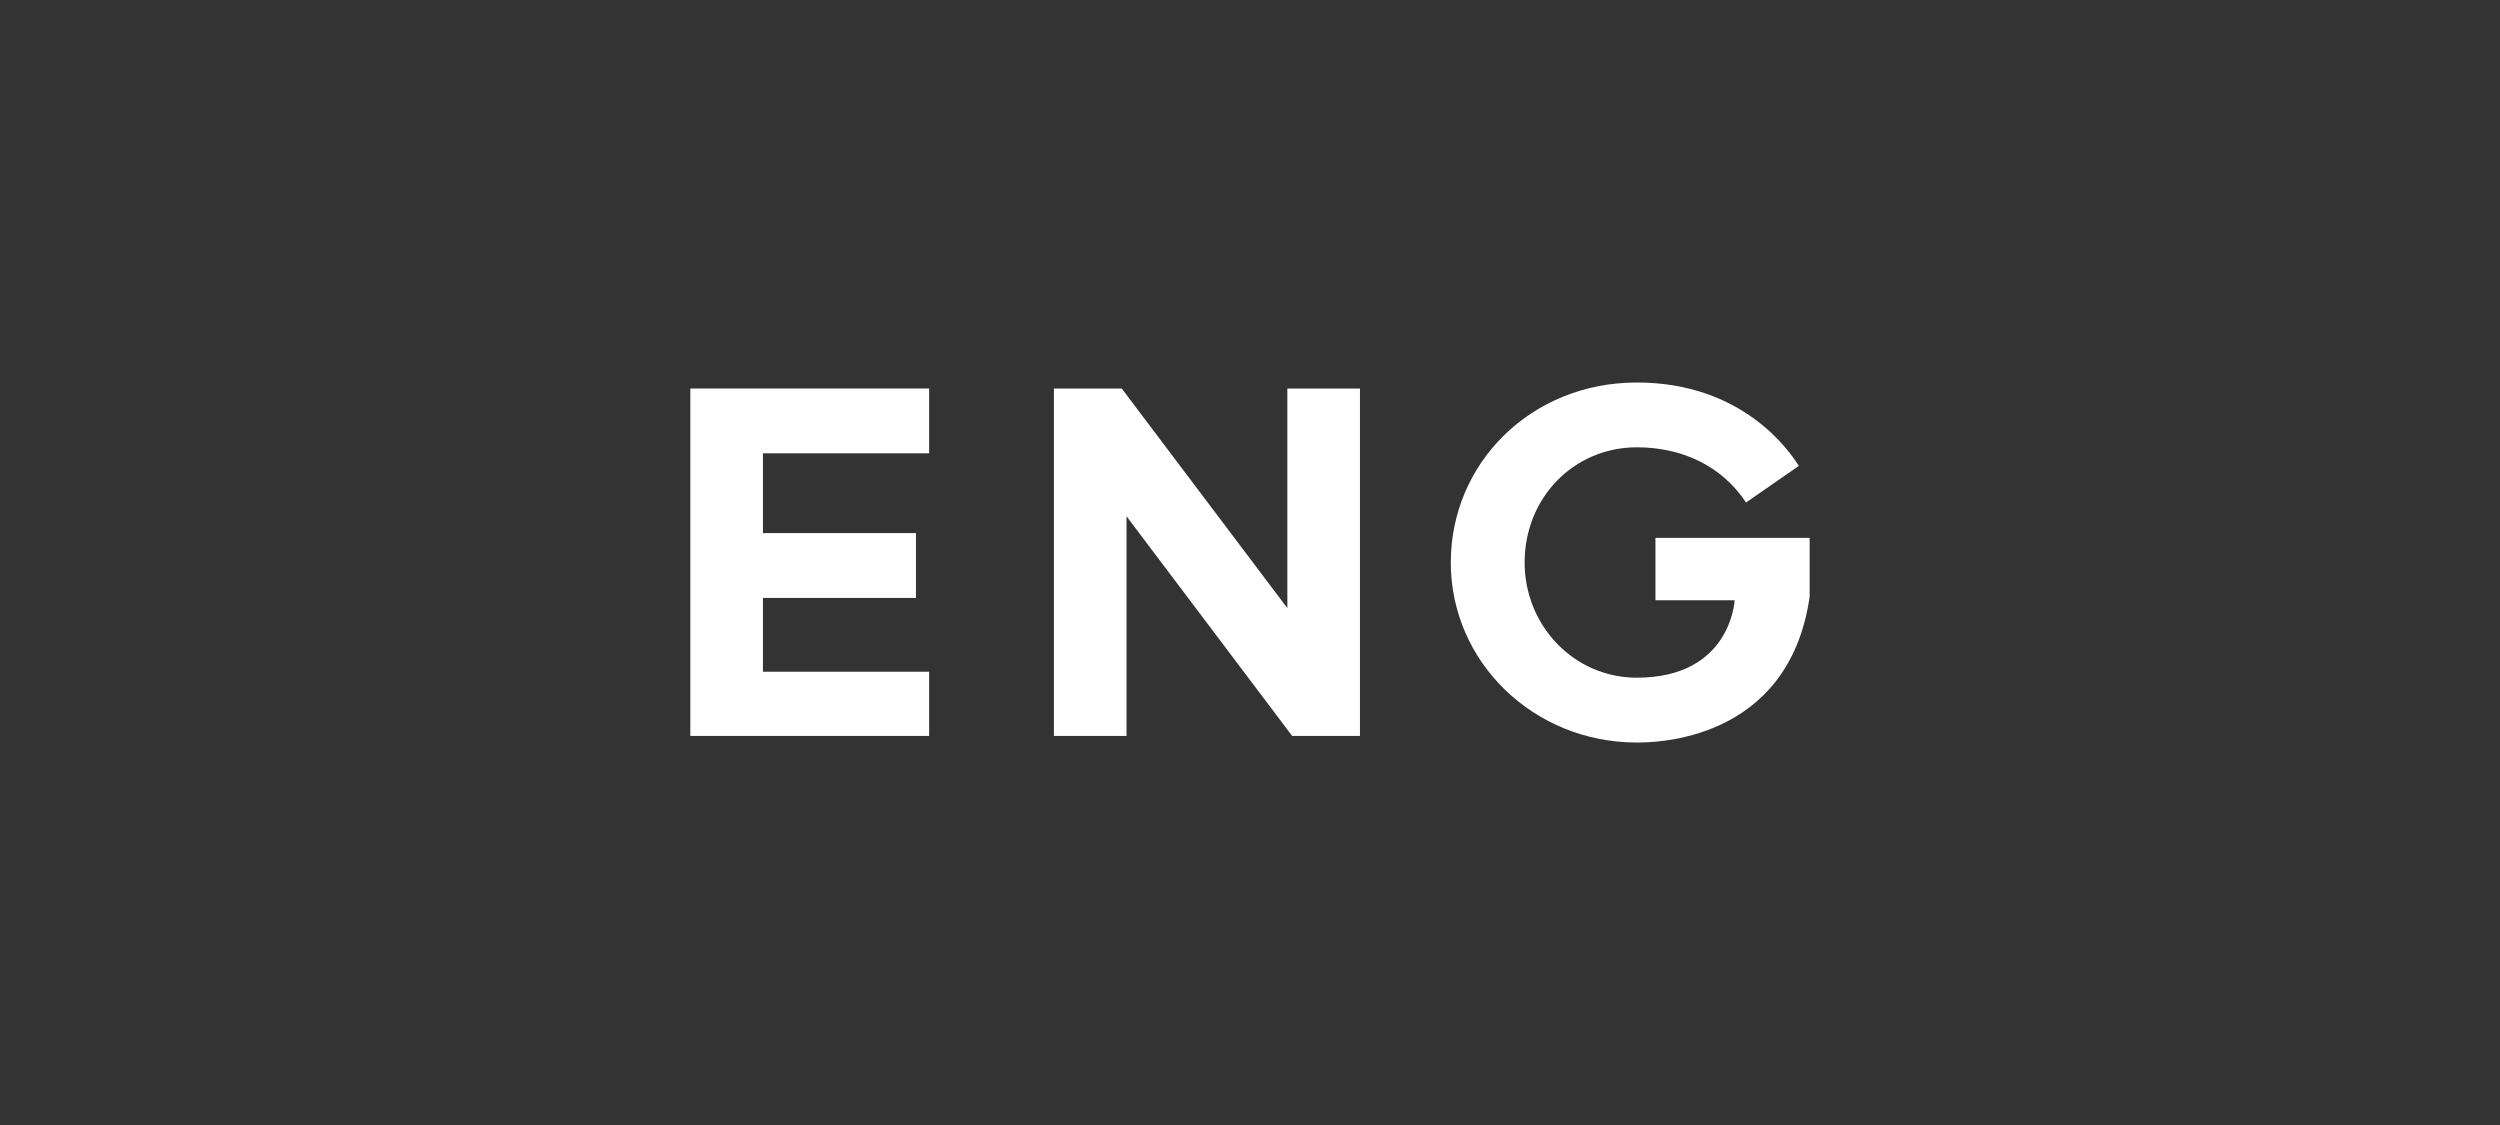 <?xml version="1.0" encoding="utf-8"?>
<!-- Generator: Adobe Illustrator 27.2.0, SVG Export Plug-In . SVG Version: 6.00 Build 0)  -->
<svg version="1.1" id="レイヤー_1" xmlns="http://www.w3.org/2000/svg" xmlns:xlink="http://www.w3.org/1999/xlink" x="0px"
	 y="0px" width="100px" height="45px" viewBox="0 0 100 45" style="enable-background:new 0 0 100 45;" xml:space="preserve">
<rect x="0" y="0" width="100" height="45" fill="#333333" stroke="none"/>
<style type="text/css">
	.st0{fill:none;}
	.st1{fill:#FFFFFF;}
</style>
<g>
	<rect class="st0" width="100" height="45"/>
</g>
<g>
	<path class="st1" d="M37.166,26.869v2.568h-9.553V15.54h9.553v2.592h-6.648v3.192h6.12v2.593h-6.12v2.952H37.166z"/>
	<path class="st1" d="M51.494,15.54h2.904v13.897h-2.712l-6.625-8.785v8.785h-2.904V15.54h2.712l6.625,8.785V15.54z"/>
	<path class="st1" d="M72.386,21.516v2.352c-0.84,5.833-6.265,5.833-6.913,5.833c-4.128,0-7.441-3.216-7.441-7.2
		s3.216-7.201,7.441-7.201c4.248,0,6.12,2.761,6.48,3.336L69.842,20.1c-0.984-1.488-2.592-2.208-4.368-2.208
		c-2.521,0-4.489,2.016-4.489,4.608c0,2.52,1.968,4.608,4.489,4.608c3.768,0,3.912-3.097,3.912-3.097h-3.168v-2.496H72.386z"/>
</g>
</svg>
